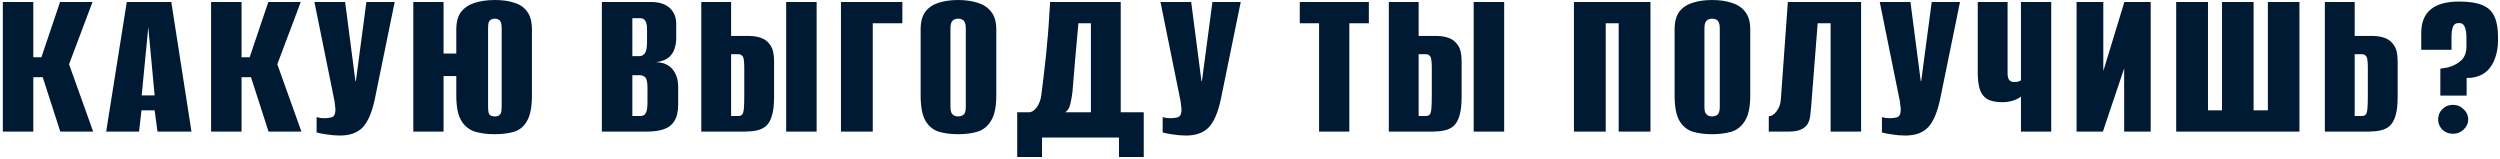 <?xml version="1.0" encoding="UTF-8"?> <svg xmlns="http://www.w3.org/2000/svg" width="741" height="47" viewBox="0 0 741 47" fill="none"><path d="M0.837 39V0.585H9.872V16.965H12.277L17.802 0.585H27.422L20.467 19.045L27.617 39H17.867L12.667 22.88H9.872V39H0.837ZM31.468 39L37.578 0.585H50.773L56.753 39H46.678L45.833 32.695H41.933L41.218 39H31.468ZM41.998 28.275H45.833L43.948 8.06L41.998 28.275ZM62.562 39V0.585H71.597V16.965H74.002L79.527 0.585H89.147L82.192 19.045L89.342 39H79.592L74.392 22.88H71.597V39H62.562ZM100.798 40.17C99.454 40.17 98.133 40.062 96.833 39.845C95.576 39.672 94.579 39.477 93.843 39.26V34.71C94.146 34.797 94.514 34.883 94.948 34.97C95.381 35.013 95.814 35.035 96.248 35.035C96.941 35.035 97.613 34.948 98.263 34.775C98.913 34.602 99.281 34.06 99.368 33.15C99.454 32.717 99.454 32.283 99.368 31.85C99.324 31.417 99.259 30.832 99.173 30.095L93.193 0.585H102.293L105.348 24.05H105.478L108.598 0.585H116.983L111.133 29.185C110.309 33.172 109.118 36.01 107.558 37.7C105.998 39.347 103.744 40.17 100.798 40.17ZM146.618 39.78C144.408 39.78 142.436 39.52 140.703 39C139.013 38.437 137.67 37.332 136.673 35.685C135.72 34.038 135.243 31.568 135.243 28.275V22.555H131.473V39H122.503V0.585H131.473V15.86H135.243V8.775C135.243 6.522 135.72 4.767 136.673 3.51C137.67 2.253 139.013 1.365 140.703 0.845C142.436 0.282 144.43 -1.54972e-06 146.683 -1.54972e-06C148.98 -1.54972e-06 150.93 0.282 152.533 0.845C154.18 1.365 155.436 2.253 156.303 3.51C157.213 4.767 157.668 6.522 157.668 8.775V28.21C157.668 31.547 157.213 34.038 156.303 35.685C155.436 37.332 154.18 38.437 152.533 39C150.886 39.52 148.915 39.78 146.618 39.78ZM146.683 34.515C147.073 34.515 147.42 34.45 147.723 34.32C148.026 34.19 148.265 33.93 148.438 33.54C148.611 33.107 148.698 32.522 148.698 31.785V8.255C148.698 7.518 148.611 6.955 148.438 6.565C148.265 6.175 148.026 5.915 147.723 5.785C147.42 5.612 147.073 5.525 146.683 5.525C146.293 5.525 145.925 5.612 145.578 5.785C145.275 5.915 145.036 6.175 144.863 6.565C144.733 6.955 144.668 7.518 144.668 8.255V31.785C144.668 32.522 144.733 33.107 144.863 33.54C145.036 33.93 145.275 34.19 145.578 34.32C145.925 34.45 146.293 34.515 146.683 34.515ZM178.394 39V0.585H192.824C195.381 0.585 197.287 1.192 198.544 2.405C199.801 3.575 200.429 5.135 200.429 7.085V11.375C200.429 12.502 200.256 13.542 199.909 14.495C199.606 15.405 199.129 16.163 198.479 16.77C198.002 17.247 197.417 17.615 196.724 17.875C196.031 18.135 195.337 18.308 194.644 18.395V18.46C195.294 18.46 195.922 18.547 196.529 18.72C197.179 18.893 197.851 19.24 198.544 19.76C199.281 20.323 199.866 21.103 200.299 22.1C200.776 23.097 201.014 24.332 201.014 25.805V30.94C201.014 33.02 200.646 34.645 199.909 35.815C199.216 36.985 198.176 37.808 196.789 38.285C195.446 38.762 193.821 39 191.914 39H178.394ZM187.429 34.385H189.834C190.267 34.385 190.636 34.277 190.939 34.06C191.242 33.843 191.481 33.453 191.654 32.89C191.827 32.283 191.914 31.46 191.914 30.42V26.065C191.914 24.505 191.719 23.487 191.329 23.01C190.939 22.533 190.376 22.295 189.639 22.295H187.429V34.385ZM187.429 16.64H189.509C190.159 16.64 190.701 16.358 191.134 15.795C191.567 15.188 191.784 14.062 191.784 12.415V8.775C191.784 7.518 191.611 6.652 191.264 6.175C190.917 5.655 190.441 5.395 189.834 5.395H187.429V16.64ZM207.86 39V0.585H216.7V10.66H222.095C223.352 10.66 224.522 10.855 225.605 11.245C226.732 11.635 227.642 12.35 228.335 13.39C229.072 14.43 229.44 16.012 229.44 18.135V28.73C229.44 31.07 229.223 32.933 228.79 34.32C228.4 35.663 227.815 36.682 227.035 37.375C226.255 38.025 225.323 38.458 224.24 38.675C223.2 38.892 222.052 39 220.795 39H207.86ZM216.7 34.385H218.78C219.3 34.385 219.69 34.255 219.95 33.995C220.21 33.692 220.383 33.128 220.47 32.305C220.557 31.438 220.6 30.138 220.6 28.405V20.02C220.6 19.11 220.557 18.373 220.47 17.81C220.427 17.203 220.253 16.77 219.95 16.51C219.69 16.207 219.278 16.055 218.715 16.055H216.7V34.385ZM233.015 39V0.585H242.05V39H233.015ZM249.259 39V0.585H267.459V6.89H258.684V39H249.259ZM283.991 39.78C281.781 39.78 279.831 39.52 278.141 39C276.494 38.437 275.194 37.332 274.241 35.685C273.331 34.038 272.876 31.568 272.876 28.275V8.71C272.876 6.5 273.331 4.767 274.241 3.51C275.194 2.253 276.494 1.365 278.141 0.845C279.831 0.282 281.781 -1.54972e-06 283.991 -1.54972e-06C286.201 -1.54972e-06 288.151 0.282 289.841 0.845C291.531 1.365 292.853 2.253 293.806 3.51C294.803 4.767 295.301 6.5 295.301 8.71V28.21C295.301 31.547 294.803 34.038 293.806 35.685C292.853 37.332 291.531 38.437 289.841 39C288.151 39.52 286.201 39.78 283.991 39.78ZM283.991 34.515C284.424 34.515 284.814 34.428 285.161 34.255C285.551 34.082 285.833 33.8 286.006 33.41C286.179 32.977 286.266 32.413 286.266 31.72V8.32C286.266 7.67 286.179 7.128 286.006 6.695C285.833 6.262 285.551 5.958 285.161 5.785C284.814 5.612 284.424 5.525 283.991 5.525C283.558 5.525 283.168 5.612 282.821 5.785C282.474 5.958 282.193 6.262 281.976 6.695C281.803 7.128 281.716 7.67 281.716 8.32V31.72C281.716 32.413 281.803 32.977 281.976 33.41C282.193 33.8 282.474 34.082 282.821 34.255C283.168 34.428 283.558 34.515 283.991 34.515ZM301.503 46.54V33.28H305.143C305.923 33.193 306.66 32.673 307.353 31.72C308.046 30.723 308.48 29.532 308.653 28.145C308.87 26.628 309.086 24.873 309.303 22.88C309.563 20.843 309.801 18.742 310.018 16.575C310.235 14.408 310.43 12.307 310.603 10.27C310.776 8.19 310.906 6.305 310.993 4.615C311.123 2.925 311.21 1.582 311.253 0.585H332.183V33.28H339.008V46.54H331.663V40.755H308.848V46.54H301.503ZM315.738 33.28H323.343V6.89H319.638C319.335 10.27 319.031 13.65 318.728 17.03C318.468 20.41 318.186 23.79 317.883 27.17C317.753 28.383 317.536 29.618 317.233 30.875C316.93 32.088 316.431 32.89 315.738 33.28ZM351.568 40.17C350.225 40.17 348.903 40.062 347.603 39.845C346.347 39.672 345.35 39.477 344.613 39.26V34.71C344.917 34.797 345.285 34.883 345.718 34.97C346.152 35.013 346.585 35.035 347.018 35.035C347.712 35.035 348.383 34.948 349.033 34.775C349.683 34.602 350.052 34.06 350.138 33.15C350.225 32.717 350.225 32.283 350.138 31.85C350.095 31.417 350.03 30.832 349.943 30.095L343.963 0.585H353.063L356.118 24.05H356.248L359.368 0.585H367.753L361.903 29.185C361.08 33.172 359.888 36.01 358.328 37.7C356.768 39.347 354.515 40.17 351.568 40.17ZM390.973 39V6.89H385.253V0.585H405.728V6.89H399.943V39H390.973ZM411.645 39V0.585H420.485V10.66H425.88C427.137 10.66 428.307 10.855 429.39 11.245C430.517 11.635 431.427 12.35 432.12 13.39C432.857 14.43 433.225 16.012 433.225 18.135V28.73C433.225 31.07 433.008 32.933 432.575 34.32C432.185 35.663 431.6 36.682 430.82 37.375C430.04 38.025 429.108 38.458 428.025 38.675C426.985 38.892 425.837 39 424.58 39H411.645ZM420.485 34.385H422.565C423.085 34.385 423.475 34.255 423.735 33.995C423.995 33.692 424.168 33.128 424.255 32.305C424.342 31.438 424.385 30.138 424.385 28.405V20.02C424.385 19.11 424.342 18.373 424.255 17.81C424.212 17.203 424.038 16.77 423.735 16.51C423.475 16.207 423.063 16.055 422.5 16.055H420.485V34.385ZM436.8 39V0.585H445.835V39H436.8ZM466.514 39V0.585H489.199V39H479.774V6.89H475.939V39H466.514ZM507.467 39.78C505.257 39.78 503.307 39.52 501.617 39C499.97 38.437 498.67 37.332 497.717 35.685C496.807 34.038 496.352 31.568 496.352 28.275V8.71C496.352 6.5 496.807 4.767 497.717 3.51C498.67 2.253 499.97 1.365 501.617 0.845C503.307 0.282 505.257 -1.54972e-06 507.467 -1.54972e-06C509.677 -1.54972e-06 511.627 0.282 513.317 0.845C515.007 1.365 516.328 2.253 517.282 3.51C518.278 4.767 518.777 6.5 518.777 8.71V28.21C518.777 31.547 518.278 34.038 517.282 35.685C516.328 37.332 515.007 38.437 513.317 39C511.627 39.52 509.677 39.78 507.467 39.78ZM507.467 34.515C507.9 34.515 508.29 34.428 508.637 34.255C509.027 34.082 509.308 33.8 509.482 33.41C509.655 32.977 509.742 32.413 509.742 31.72V8.32C509.742 7.67 509.655 7.128 509.482 6.695C509.308 6.262 509.027 5.958 508.637 5.785C508.29 5.612 507.9 5.525 507.467 5.525C507.033 5.525 506.643 5.612 506.297 5.785C505.95 5.958 505.668 6.262 505.452 6.695C505.278 7.128 505.192 7.67 505.192 8.32V31.72C505.192 32.413 505.278 32.977 505.452 33.41C505.668 33.8 505.95 34.082 506.297 34.255C506.643 34.428 507.033 34.515 507.467 34.515ZM524.264 39V34.45C525.087 34.45 525.867 33.952 526.604 32.955C527.34 31.958 527.752 30.81 527.839 29.51L529.919 0.585H551.629V39H542.594V6.89H538.759L536.809 31.785C536.722 32.608 536.635 33.453 536.549 34.32C536.462 35.143 536.224 35.923 535.834 36.66C535.444 37.353 534.794 37.917 533.884 38.35C533.017 38.783 531.76 39 530.114 39H524.264ZM564.761 40.17C563.417 40.17 562.096 40.062 560.796 39.845C559.539 39.672 558.542 39.477 557.806 39.26V34.71C558.109 34.797 558.477 34.883 558.911 34.97C559.344 35.013 559.777 35.035 560.211 35.035C560.904 35.035 561.576 34.948 562.226 34.775C562.876 34.602 563.244 34.06 563.331 33.15C563.417 32.717 563.417 32.283 563.331 31.85C563.287 31.417 563.222 30.832 563.136 30.095L557.156 0.585H566.256L569.311 24.05H569.441L572.561 0.585H580.946L575.096 29.185C574.272 33.172 573.081 36.01 571.521 37.7C569.961 39.347 567.707 40.17 564.761 40.17ZM599.011 39V28.6C598.621 28.99 597.884 29.38 596.801 29.77C595.761 30.117 594.656 30.29 593.486 30.29C591.536 30.29 590.019 29.965 588.936 29.315C587.896 28.665 587.181 27.69 586.791 26.39C586.401 25.09 586.206 23.53 586.206 21.71V0.585H595.046V21.71C595.046 22.577 595.198 23.227 595.501 23.66C595.804 24.093 596.303 24.31 596.996 24.31C597.473 24.31 597.884 24.267 598.231 24.18C598.578 24.05 598.838 23.92 599.011 23.79V0.585H607.981V39H599.011ZM615.494 39V0.585H623.424V21.06L629.664 0.585H637.464V39H629.599V20.28L623.294 39H615.494ZM645.023 39V0.585H654.448V32.695H658.608V0.585H667.968V32.695H672.193V0.585H681.553V39H645.023ZM689.088 39V0.585H697.928V10.66H703.323C704.58 10.66 705.75 10.855 706.833 11.245C707.96 11.635 708.87 12.35 709.563 13.39C710.3 14.43 710.668 16.012 710.668 18.135V28.73C710.668 31.07 710.452 32.933 710.018 34.32C709.628 35.663 709.043 36.682 708.263 37.375C707.483 38.025 706.552 38.458 705.468 38.675C704.428 38.892 703.28 39 702.023 39H689.088ZM697.928 34.385H700.008C700.528 34.385 700.918 34.255 701.178 33.995C701.438 33.692 701.612 33.128 701.698 32.305C701.785 31.438 701.828 30.138 701.828 28.405V20.02C701.828 19.11 701.785 18.373 701.698 17.81C701.655 17.203 701.482 16.77 701.178 16.51C700.918 16.207 700.507 16.055 699.943 16.055H697.928V34.385ZM723.314 28.34V20.345C724.051 20.258 724.744 20.15 725.394 20.02C726.088 19.847 726.716 19.63 727.279 19.37C727.973 19.067 728.601 18.677 729.164 18.2C729.771 17.723 730.226 17.138 730.529 16.445C730.876 15.708 731.049 14.885 731.049 13.975V11.05C731.049 9.837 730.898 8.84 730.594 8.06C730.291 7.237 729.706 6.825 728.839 6.825C727.886 6.825 727.279 7.237 727.019 8.06C726.759 8.84 726.629 9.772 726.629 10.855V14.755H717.659V9.75C717.659 3.553 721.408 0.455 728.904 0.455C731.764 0.455 734.039 0.802 735.729 1.495C737.419 2.188 738.611 3.293 739.304 4.81C740.041 6.327 740.409 8.342 740.409 10.855V12.025C740.409 13.888 740.128 15.6 739.564 17.16C739.044 18.677 738.286 19.933 737.289 20.93C736.293 21.883 735.036 22.533 733.519 22.88C733.129 22.967 732.739 23.032 732.349 23.075C732.003 23.075 731.591 23.075 731.114 23.075V28.34H723.314ZM727.019 39.65C725.806 39.65 724.766 39.238 723.899 38.415C723.076 37.548 722.664 36.552 722.664 35.425C722.664 34.212 723.076 33.193 723.899 32.37C724.766 31.503 725.806 31.07 727.019 31.07C728.276 31.07 729.338 31.503 730.204 32.37C731.114 33.193 731.569 34.212 731.569 35.425C731.569 36.552 731.114 37.548 730.204 38.415C729.338 39.238 728.276 39.65 727.019 39.65Z" fill="#001A34"></path></svg> 